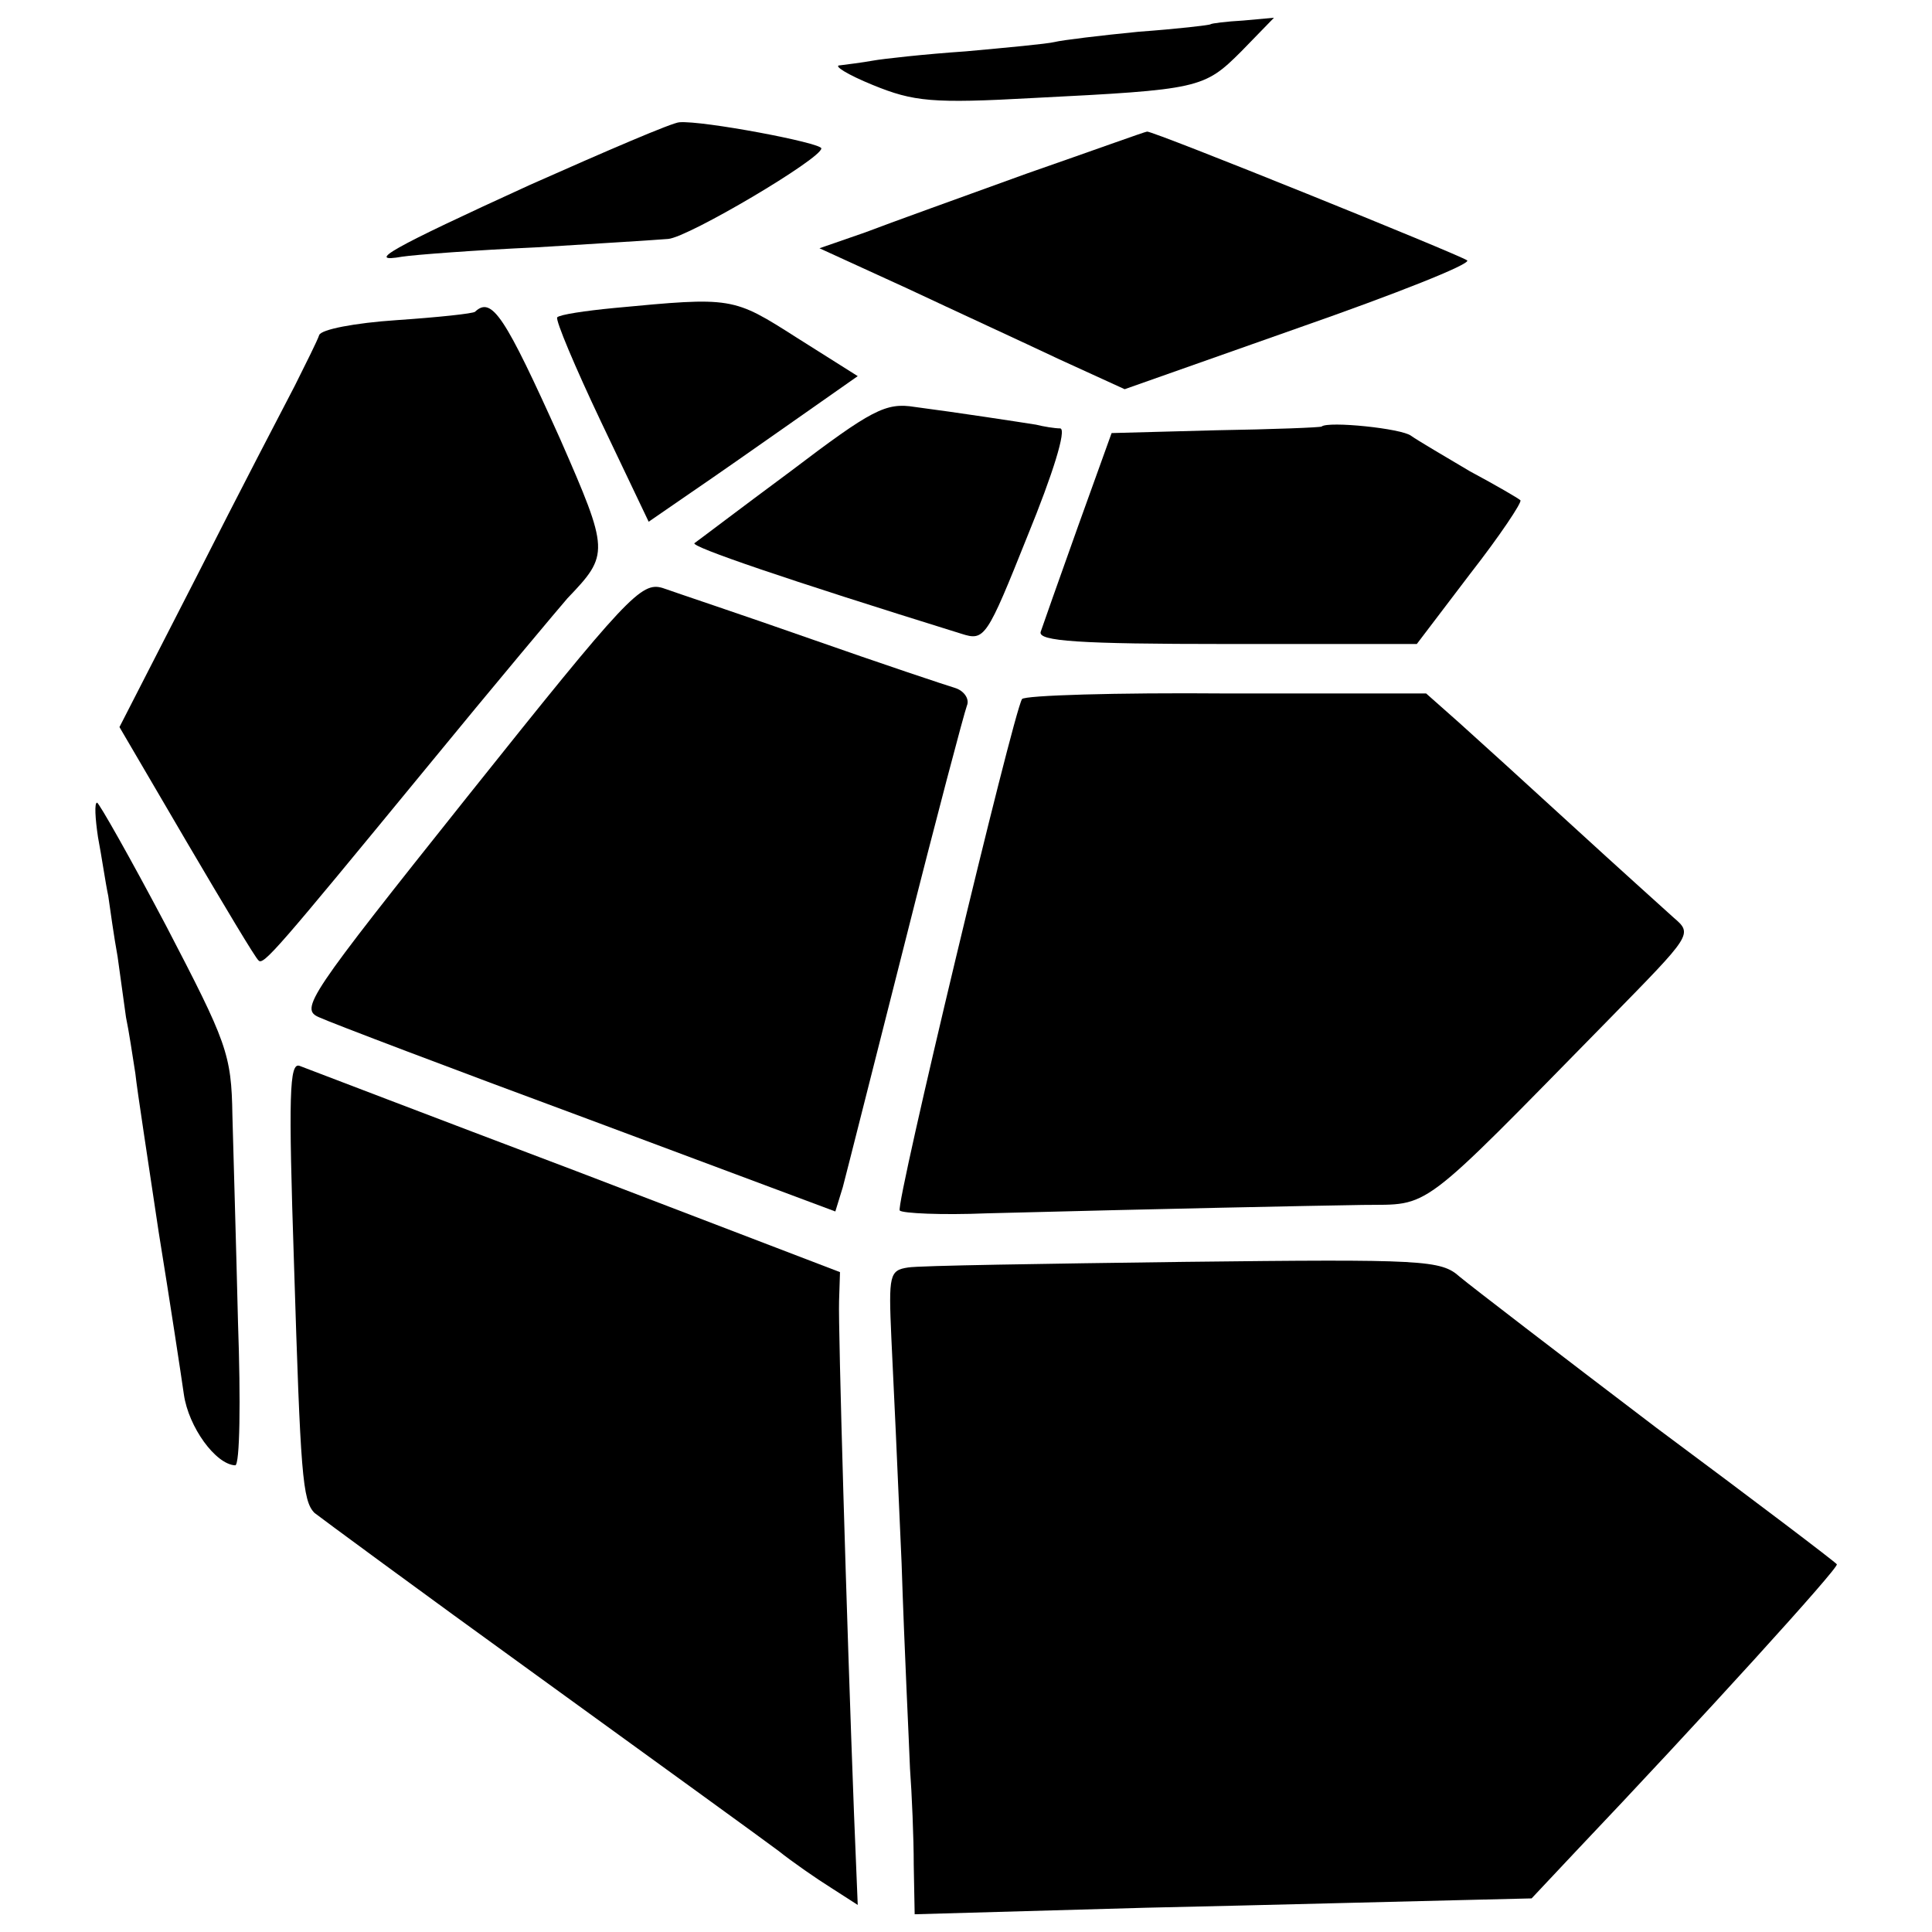 <?xml version="1.0" standalone="no"?>
<!DOCTYPE svg PUBLIC "-//W3C//DTD SVG 20010904//EN"
 "http://www.w3.org/TR/2001/REC-SVG-20010904/DTD/svg10.dtd">
<svg version="1.0" xmlns="http://www.w3.org/2000/svg"
 width="207pt" height="207pt" viewBox="0 0 207 207"
 preserveAspectRatio="xMidYMid meet">
<g transform="translate(0,207) scale(0.1,-0.1)"
fill="#000000" stroke="none">
<path d="M1297 2044 c-1 -1 -36 -5 -77 -8 -41 -4 -82 -9 -90 -11 -8 -2 -51 -6
-95 -10 -44 -3 -89 -8 -100 -10 -11 -2 -27 -4 -35 -5 -8 0 8 -10 35 -21 44
-18 64 -20 172 -14 178 9 183 10 223 50 l35 36 -33 -3 c-18 -1 -34 -3 -35 -4z"/>
<path d="M568 1872 c-151 -69 -177 -84 -137 -77 13 2 78 7 144 10 66 4 129 8
141 9 22 2 164 86 164 97 0 6 -127 30 -152 28 -7 0 -79 -31 -160 -67z"/>
<path d="M1100 1884 c-69 -25 -147 -53 -173 -63 l-49 -17 94 -43 c51 -24 125
-58 163 -76 l70 -32 187 66 c103 36 184 68 180 72 -8 6 -337 139 -343 138 -2
0 -60 -21 -129 -45z"/>
<path d="M658 1740 c-31 -3 -58 -7 -61 -10 -2 -3 19 -53 47 -112 l51 -107 45
31 c25 17 75 52 112 78 l67 47 -65 41 c-69 44 -69 44 -196 32z"/>
<path d="M509 1736 c-2 -2 -40 -6 -84 -9 -45 -3 -81 -10 -83 -16 -2 -6 -14
-30 -26 -54 -12 -23 -60 -115 -105 -204 l-83 -162 72 -123 c40 -68 74 -125 77
-127 5 -6 21 13 178 204 77 94 146 176 153 184 45 47 45 50 -8 171 -59 131
-73 153 -91 136z"/>
<path d="M847 1565 c-54 -40 -100 -75 -103 -77 -3 -4 96 -38 286 -97 25 -8 27
-5 71 105 27 66 42 114 35 115 -6 0 -18 2 -26 4 -19 3 -84 13 -130 19 -31 5
-46 -3 -133 -69z"/>
<path d="M1416 1613 c-1 -1 -52 -3 -113 -4 l-112 -3 -36 -100 c-20 -56 -38
-107 -40 -113 -3 -10 41 -13 199 -13 l204 0 57 75 c32 41 56 77 54 79 -2 2
-26 16 -54 31 -27 16 -56 33 -63 38 -10 8 -89 16 -96 10z"/>
<path d="M502 1218 c-173 -217 -181 -229 -160 -238 13 -6 142 -55 288 -109
l265 -99 8 26 c4 15 34 134 67 264 33 131 63 244 66 252 3 7 -3 16 -13 19 -10
3 -79 26 -153 52 -74 26 -146 50 -160 55 -23 7 -38 -9 -208 -222z"/>
<path d="M1095 1321 c-10 -17 -136 -543 -131 -548 3 -3 45 -5 93 -3 193 5 341
8 403 9 74 1 57 -12 264 199 89 91 90 91 69 109 -11 10 -60 54 -108 98 -48 44
-103 94 -122 111 l-35 31 -214 0 c-118 1 -216 -2 -219 -6z"/>
<path d="M105 1173 c4 -21 8 -49 11 -63 2 -14 6 -43 10 -65 3 -22 7 -51 9 -65
3 -14 7 -41 10 -60 2 -19 14 -96 25 -170 12 -74 24 -153 27 -174 5 -35 34 -75
55 -76 5 0 6 69 3 153 -2 83 -5 184 -6 222 -1 66 -6 78 -71 203 -38 72 -72
132 -74 132 -3 0 -2 -17 1 -37z"/>
<path d="M315 716 c7 -225 9 -254 22 -267 5 -4 112 -83 238 -174 127 -92 243
-176 259 -188 15 -12 41 -30 57 -40 l28 -18 -4 98 c-8 211 -17 520 -16 549 l1
31 -282 108 c-156 59 -289 110 -297 113 -11 4 -12 -31 -6 -212z"/>
<path d="M973 712 c-20 -3 -21 -8 -18 -75 2 -40 7 -148 11 -242 3 -93 8 -192
9 -220 2 -27 4 -74 4 -103 l1 -53 248 7 c136 3 284 7 330 8 l83 2 47 50 c133
140 284 306 280 308 -1 2 -88 68 -193 146 -104 79 -199 152 -211 162 -20 18
-38 19 -295 16 -151 -2 -284 -4 -296 -6z"/>
</g>
</svg>
